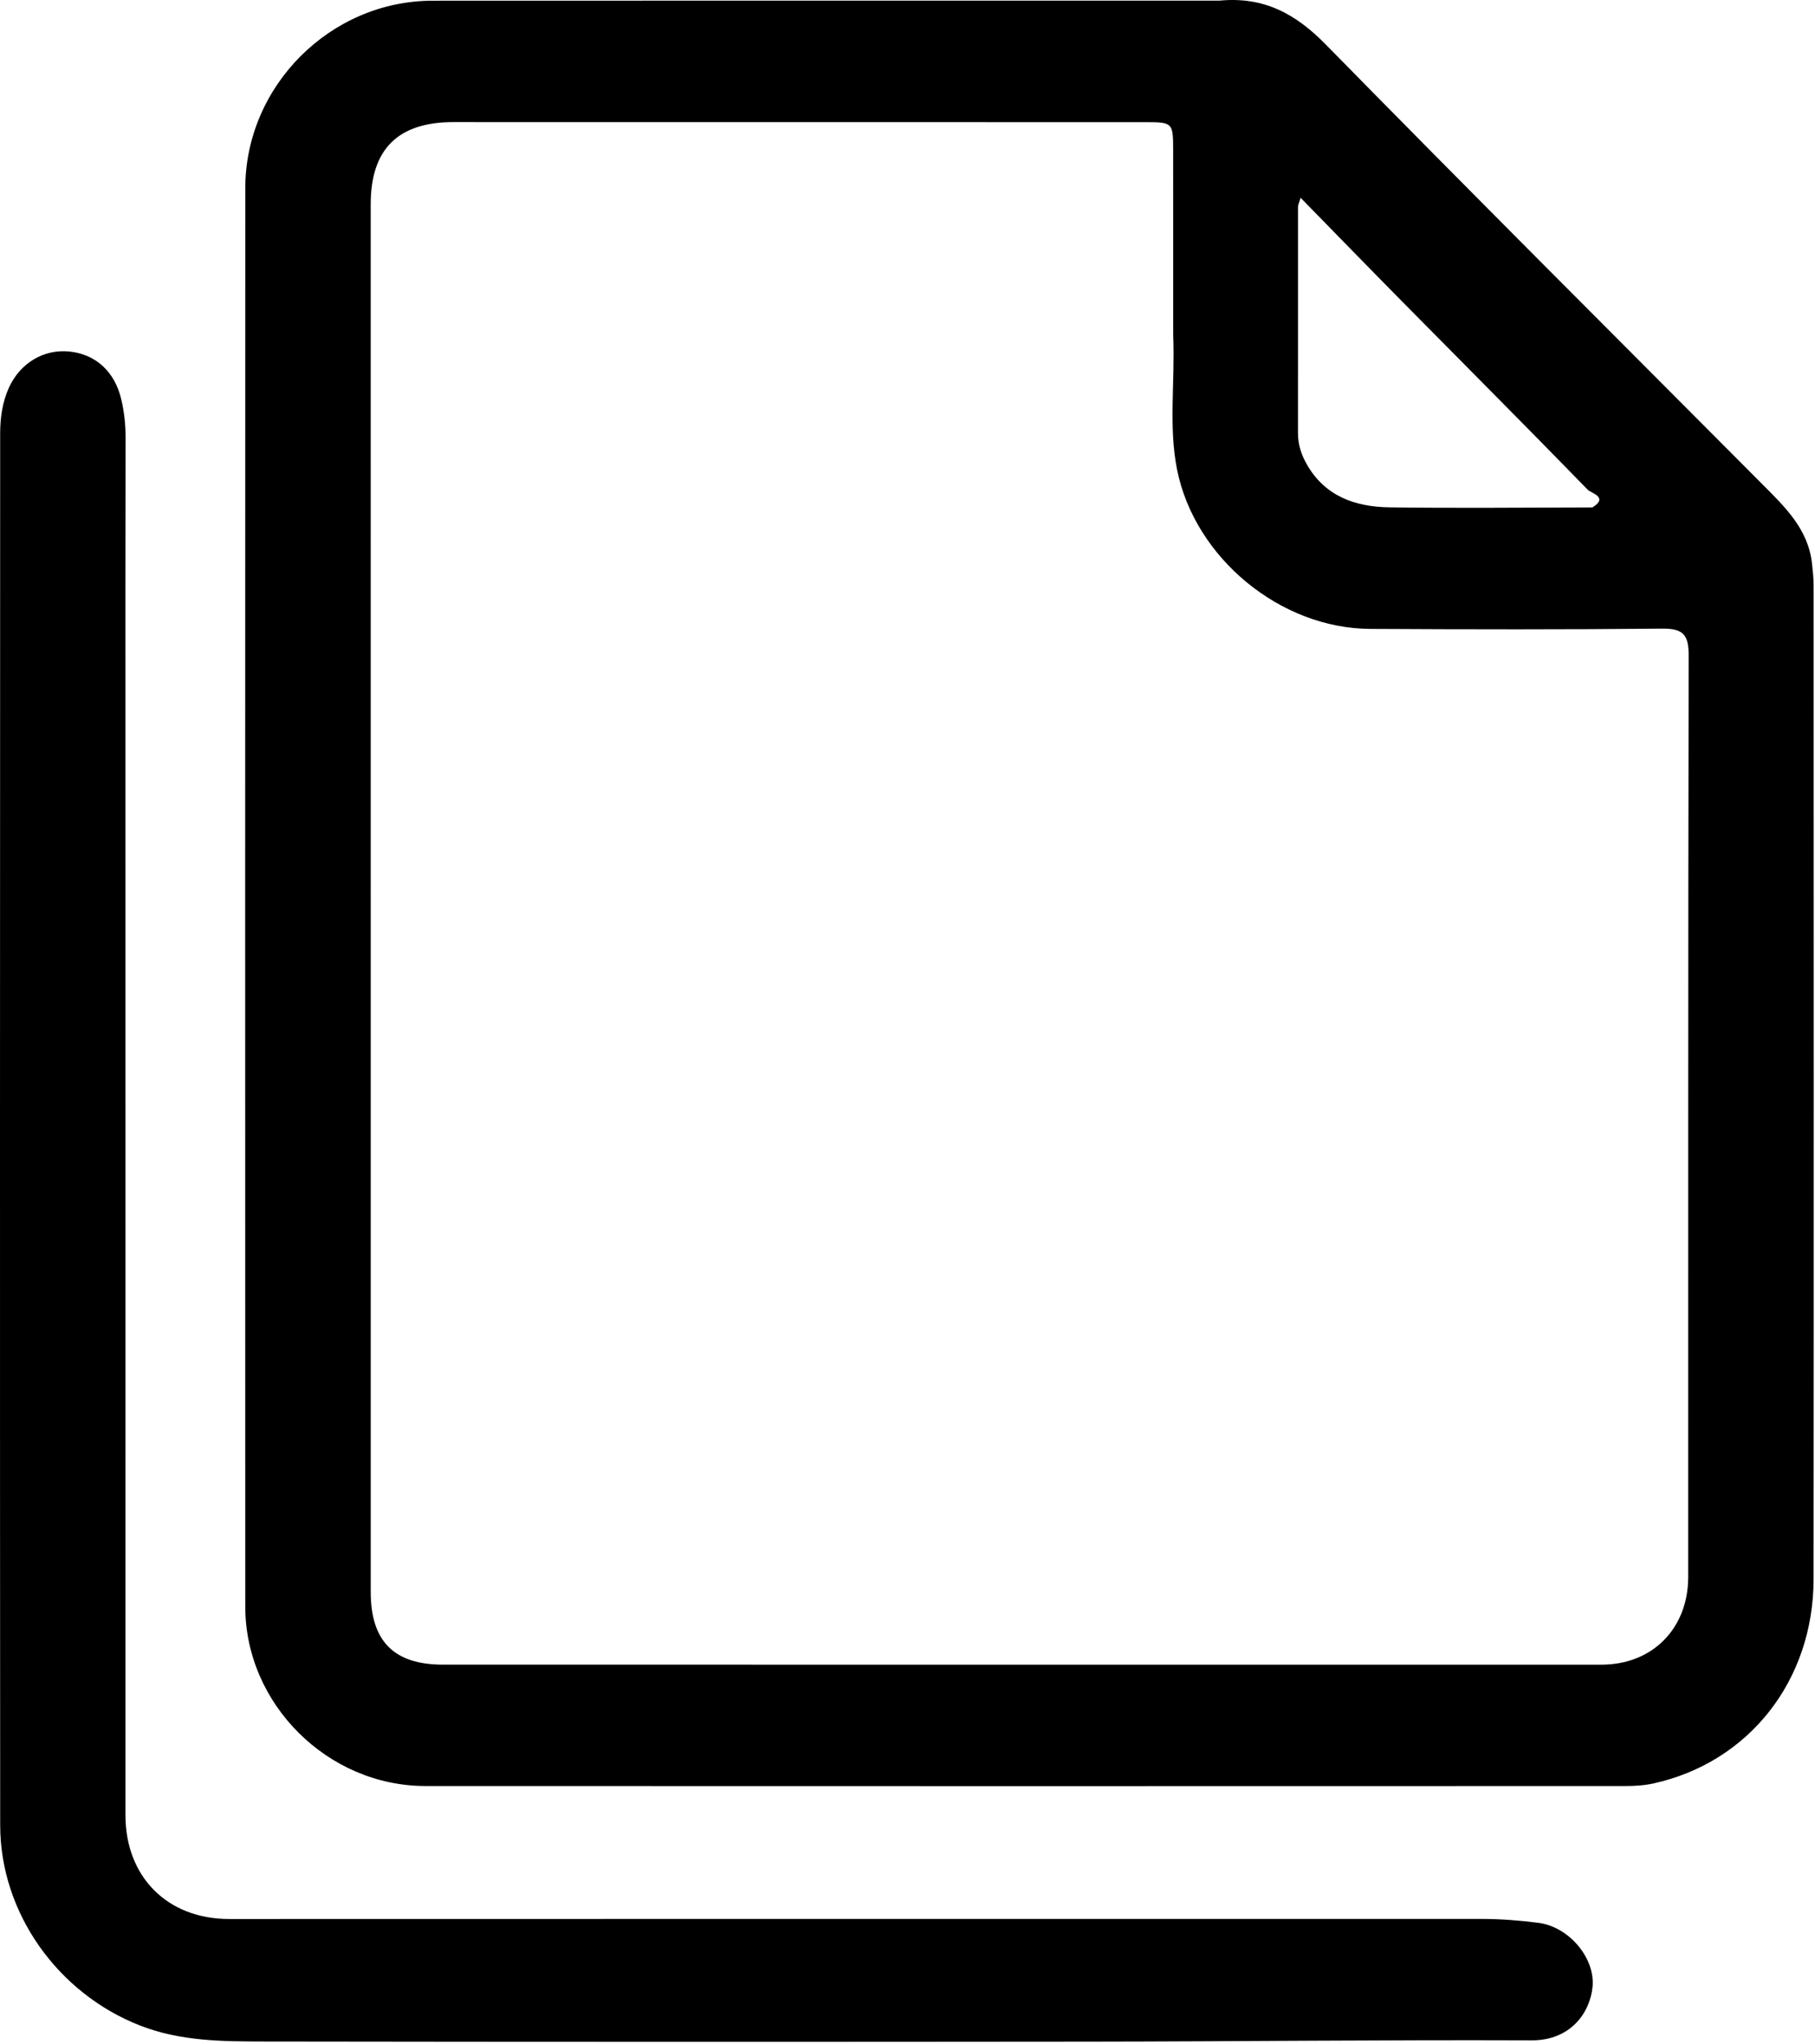 <svg width="444" height="500" viewBox="0 0 444 500" fill="none" xmlns="http://www.w3.org/2000/svg">
<path d="M298.3 0.156C309.258 -0.896 317.021 3.445 324.325 10.892C359.676 46.932 395.424 82.582 431.043 118.359C436.585 123.926 442.319 129.357 443.261 137.798C443.464 139.613 443.665 141.441 443.666 143.263C443.685 224.25 443.728 305.237 443.654 386.224C443.631 411.072 427.823 431.079 404.449 436.222C402.202 436.717 399.835 436.848 397.523 436.848C299.706 436.874 201.888 436.887 104.07 436.845C80.144 436.835 60.007 416.783 60 392.973C59.969 277.324 59.966 161.676 60.005 46.028C60.013 20.997 80.851 0.187 105.838 0.172C169.828 0.134 233.817 0.157 298.3 0.156ZM287.001 82.012C286.997 67.017 286.996 52.022 286.986 37.027C286.981 29.904 286.974 29.883 279.875 29.882C223.559 29.872 167.243 29.875 110.927 29.866C97.366 29.863 90.685 36.461 90.684 49.982C90.68 163.114 90.682 276.246 90.69 389.379C90.691 401.424 96.364 407.157 108.372 407.159C202.844 407.173 297.315 407.172 391.786 407.162C404.23 407.16 412.981 398.306 412.983 385.708C412.997 310.565 412.944 235.421 413.095 160.277C413.105 155.238 411.727 153.71 406.641 153.761C382.817 154.001 358.989 153.953 335.163 153.824C313.172 153.705 292.276 136.447 287.95 114.893C285.833 104.347 287.468 93.636 287.001 82.012ZM389.539 124.11C393.618 121.639 389.192 120.591 388.435 119.813C373.463 104.432 358.303 89.235 343.219 73.963C334.961 65.602 326.773 57.172 318.161 48.373C317.767 49.715 317.526 50.154 317.526 50.593C317.512 69.064 317.522 87.535 317.523 106.006C317.523 108.741 318.339 111.226 319.685 113.581C324.164 121.421 331.563 123.972 339.881 124.089C356.186 124.318 372.496 124.15 389.539 124.11Z" fill="black"/>
<path d="M30.682 182.512C30.683 269.991 30.682 356.97 30.688 443.95C30.689 459.062 40.936 469.37 56.035 469.369C158.178 469.361 260.32 469.322 362.462 469.354C367.098 469.355 371.762 469.721 376.362 470.311C383.841 471.27 390.318 478.98 389.574 486.076C388.924 492.268 384.255 499.091 374.641 499.052C338.656 498.908 302.669 499.327 266.682 499.365C199.373 499.435 132.064 499.437 64.755 499.335C54.478 499.319 44.176 499.298 34.276 495.433C14.193 487.594 0.06 467.941 0.046 446.438C-0.033 332.964 0.006 219.491 0.041 106.018C0.042 102.194 0.579 98.363 2.171 94.844C4.934 88.741 10.774 85.339 16.986 85.979C23.421 86.641 28.058 90.9 29.656 97.636C30.388 100.723 30.722 103.835 30.715 107.03C30.658 132.024 30.682 157.018 30.682 182.512Z" fill="black"/>
</svg>
